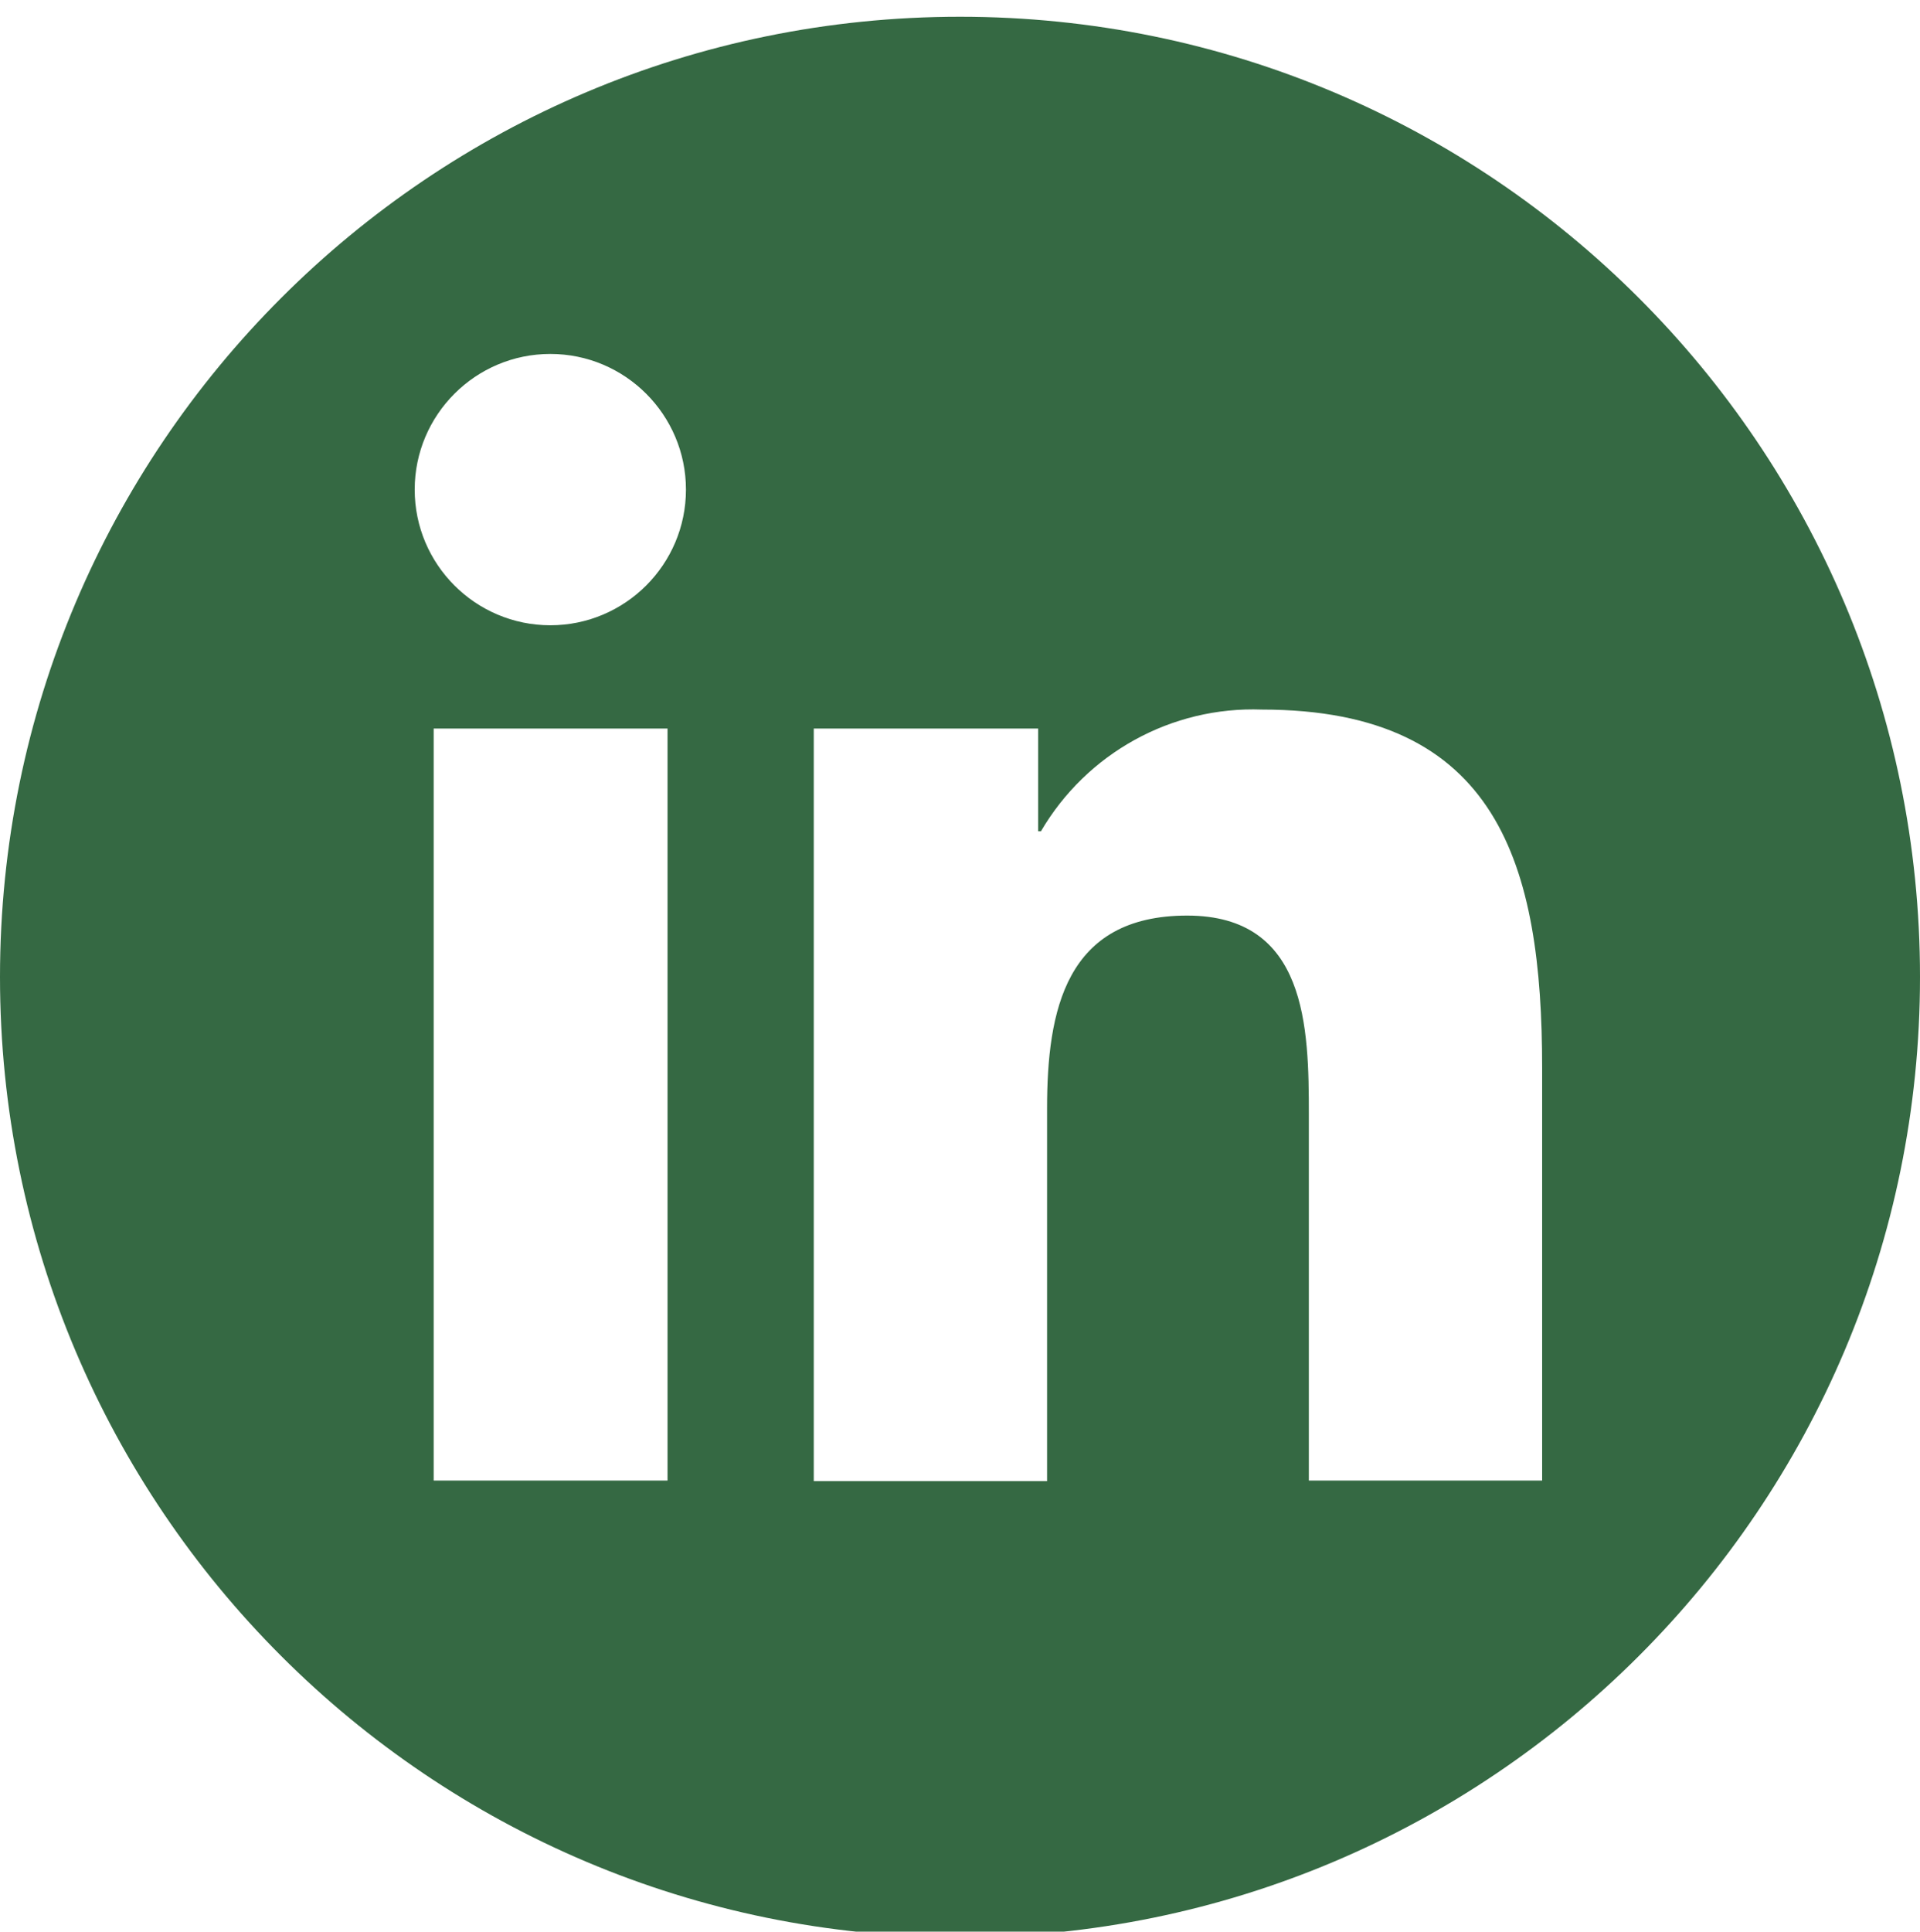 <?xml version="1.0" encoding="utf-8"?>
<!-- Generator: Adobe Illustrator 26.2.1, SVG Export Plug-In . SVG Version: 6.00 Build 0)  -->
<svg version="1.1" id="Capa_1" xmlns="http://www.w3.org/2000/svg" xmlns:xlink="http://www.w3.org/1999/xlink" x="0px" y="0px"
	 viewBox="0 0 344 346" style="enable-background:new 0 0 344 346;" xml:space="preserve">
<path fill="#356943" d="M172,3C77,3,0,80,0,175s77,172,172,172s172-77,172-172S267,3,172,3z M119.6,265.2H77.7V130.5h41.9V265.2z M98.6,112
	c-13.4,0-24.3-10.9-24.3-24.3s10.9-24.3,24.3-24.3c13.4,0,24.3,10.9,24.3,24.3S112,112,98.6,112z M276.3,265.2h-41.8v-65.5
	c0-15.6-0.3-35.7-21.8-35.7c-21.8,0-25.1,17-25.1,34.6v66.7h-41.8V130.5H186v18.4h0.5c8.2-14,23.4-22.4,39.6-21.8
	c42.4,0,50.2,27.9,50.2,64.2V265.2z"/>
</svg>
